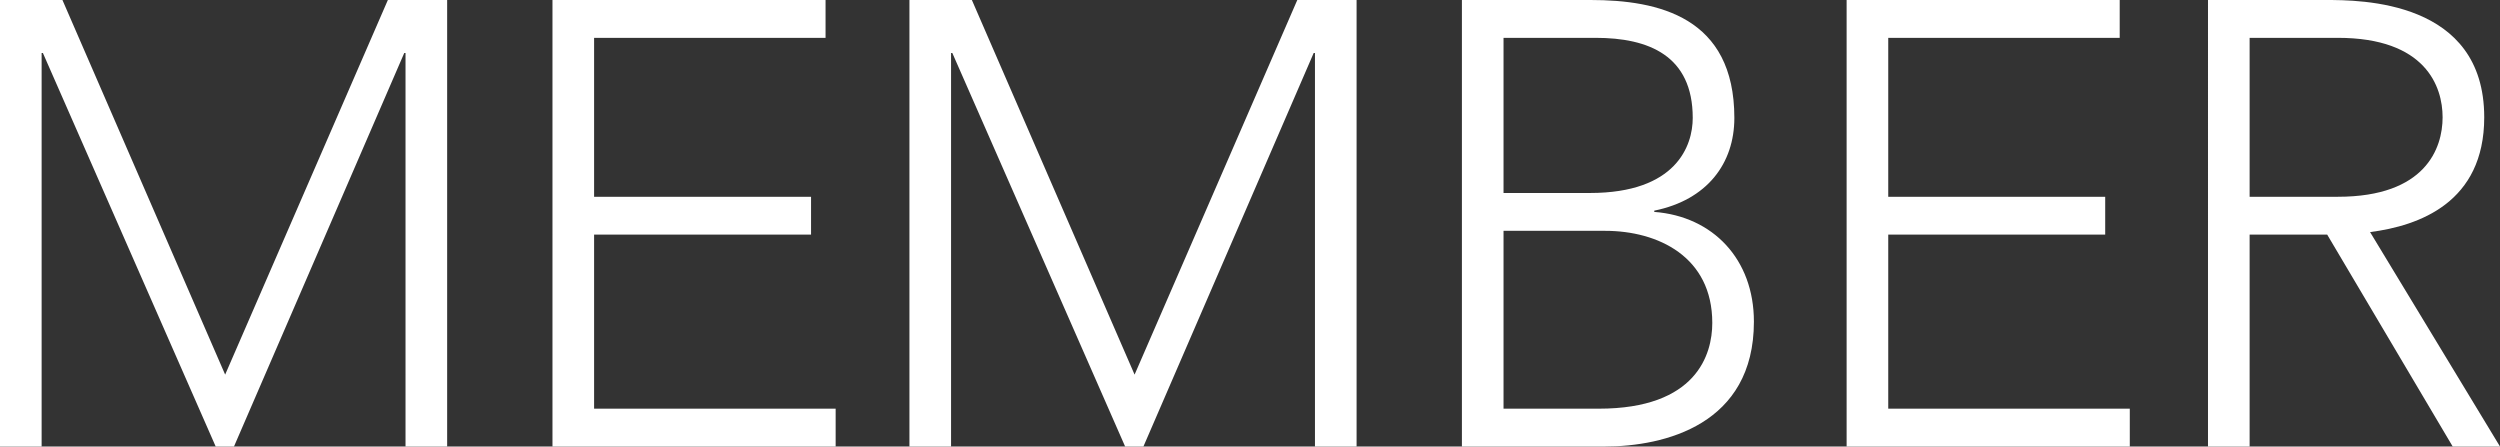 <?xml version="1.0" encoding="UTF-8"?>
<svg id="_レイヤー_2" data-name="レイヤー 2" xmlns="http://www.w3.org/2000/svg" width="317.12" height="56.64" viewBox="0 0 317.12 56.64">
  <rect x="0" y="0" width="317.12" height="56.64" fill="#333333" stroke="none"/>
  <defs>
    <style>
      .cls-1 {
        fill: #fff;
      }
    </style>
  </defs>
  <g id="_レイヤー_1-2" data-name="レイヤー 1">
    <g>
      <path class="cls-1" d="M0,0h7.92l20.64,47.52L49.2,0h7.52v56.64h-5.28V6.72h-.16l-21.6,49.92h-2.32L5.44,6.72h-.16v49.92H0V0Z"/>
      <path class="cls-1" d="M70.08,0h34.64v4.8h-29.36v20.16h27.52v4.8h-27.52v22.08h30.64v4.8h-35.92V0Z"/>
      <path class="cls-1" d="M115.36,0h7.92l20.64,47.52L164.56,0h7.52v56.64h-5.28V6.72h-.16l-21.6,49.92h-2.32L120.8,6.72h-.16v49.92h-5.28V0Z"/>
      <path class="cls-1" d="M185.44,0h16.32c8.64,0,18.24,2.16,18.24,14.96,0,5.76-3.44,10.4-10.16,11.76v.16c7.44.56,12.64,6,12.64,13.92,0,13.04-11.28,15.84-18.96,15.84h-18.08V0ZM190.72,24.48h10.96c10.96,0,13.04-6,13.04-9.52,0-7.92-5.6-10.16-12.32-10.16h-11.68v19.68ZM190.72,51.84h12.08c12.4,0,14.4-6.88,14.4-10.88,0-8.4-6.88-11.68-13.6-11.68h-12.88v22.56Z"/>
      <path class="cls-1" d="M234.24,0h34.64v4.8h-29.36v20.16h27.52v4.8h-27.52v22.08h30.64v4.8h-35.92V0Z"/>
      <path class="cls-1" d="M280.08,0h14.88c4.48,0,20.16,0,20.16,14.88,0,10.8-8.24,13.76-14.48,14.56l16.48,27.2h-6l-15.92-26.88h-9.84v26.88h-5.28V0ZM285.36,24.96h11.2c11.12,0,13.28-6.16,13.28-10.08s-2.16-10.08-13.28-10.08h-11.2v20.16Z"/>
    </g>
  </g>
</svg>